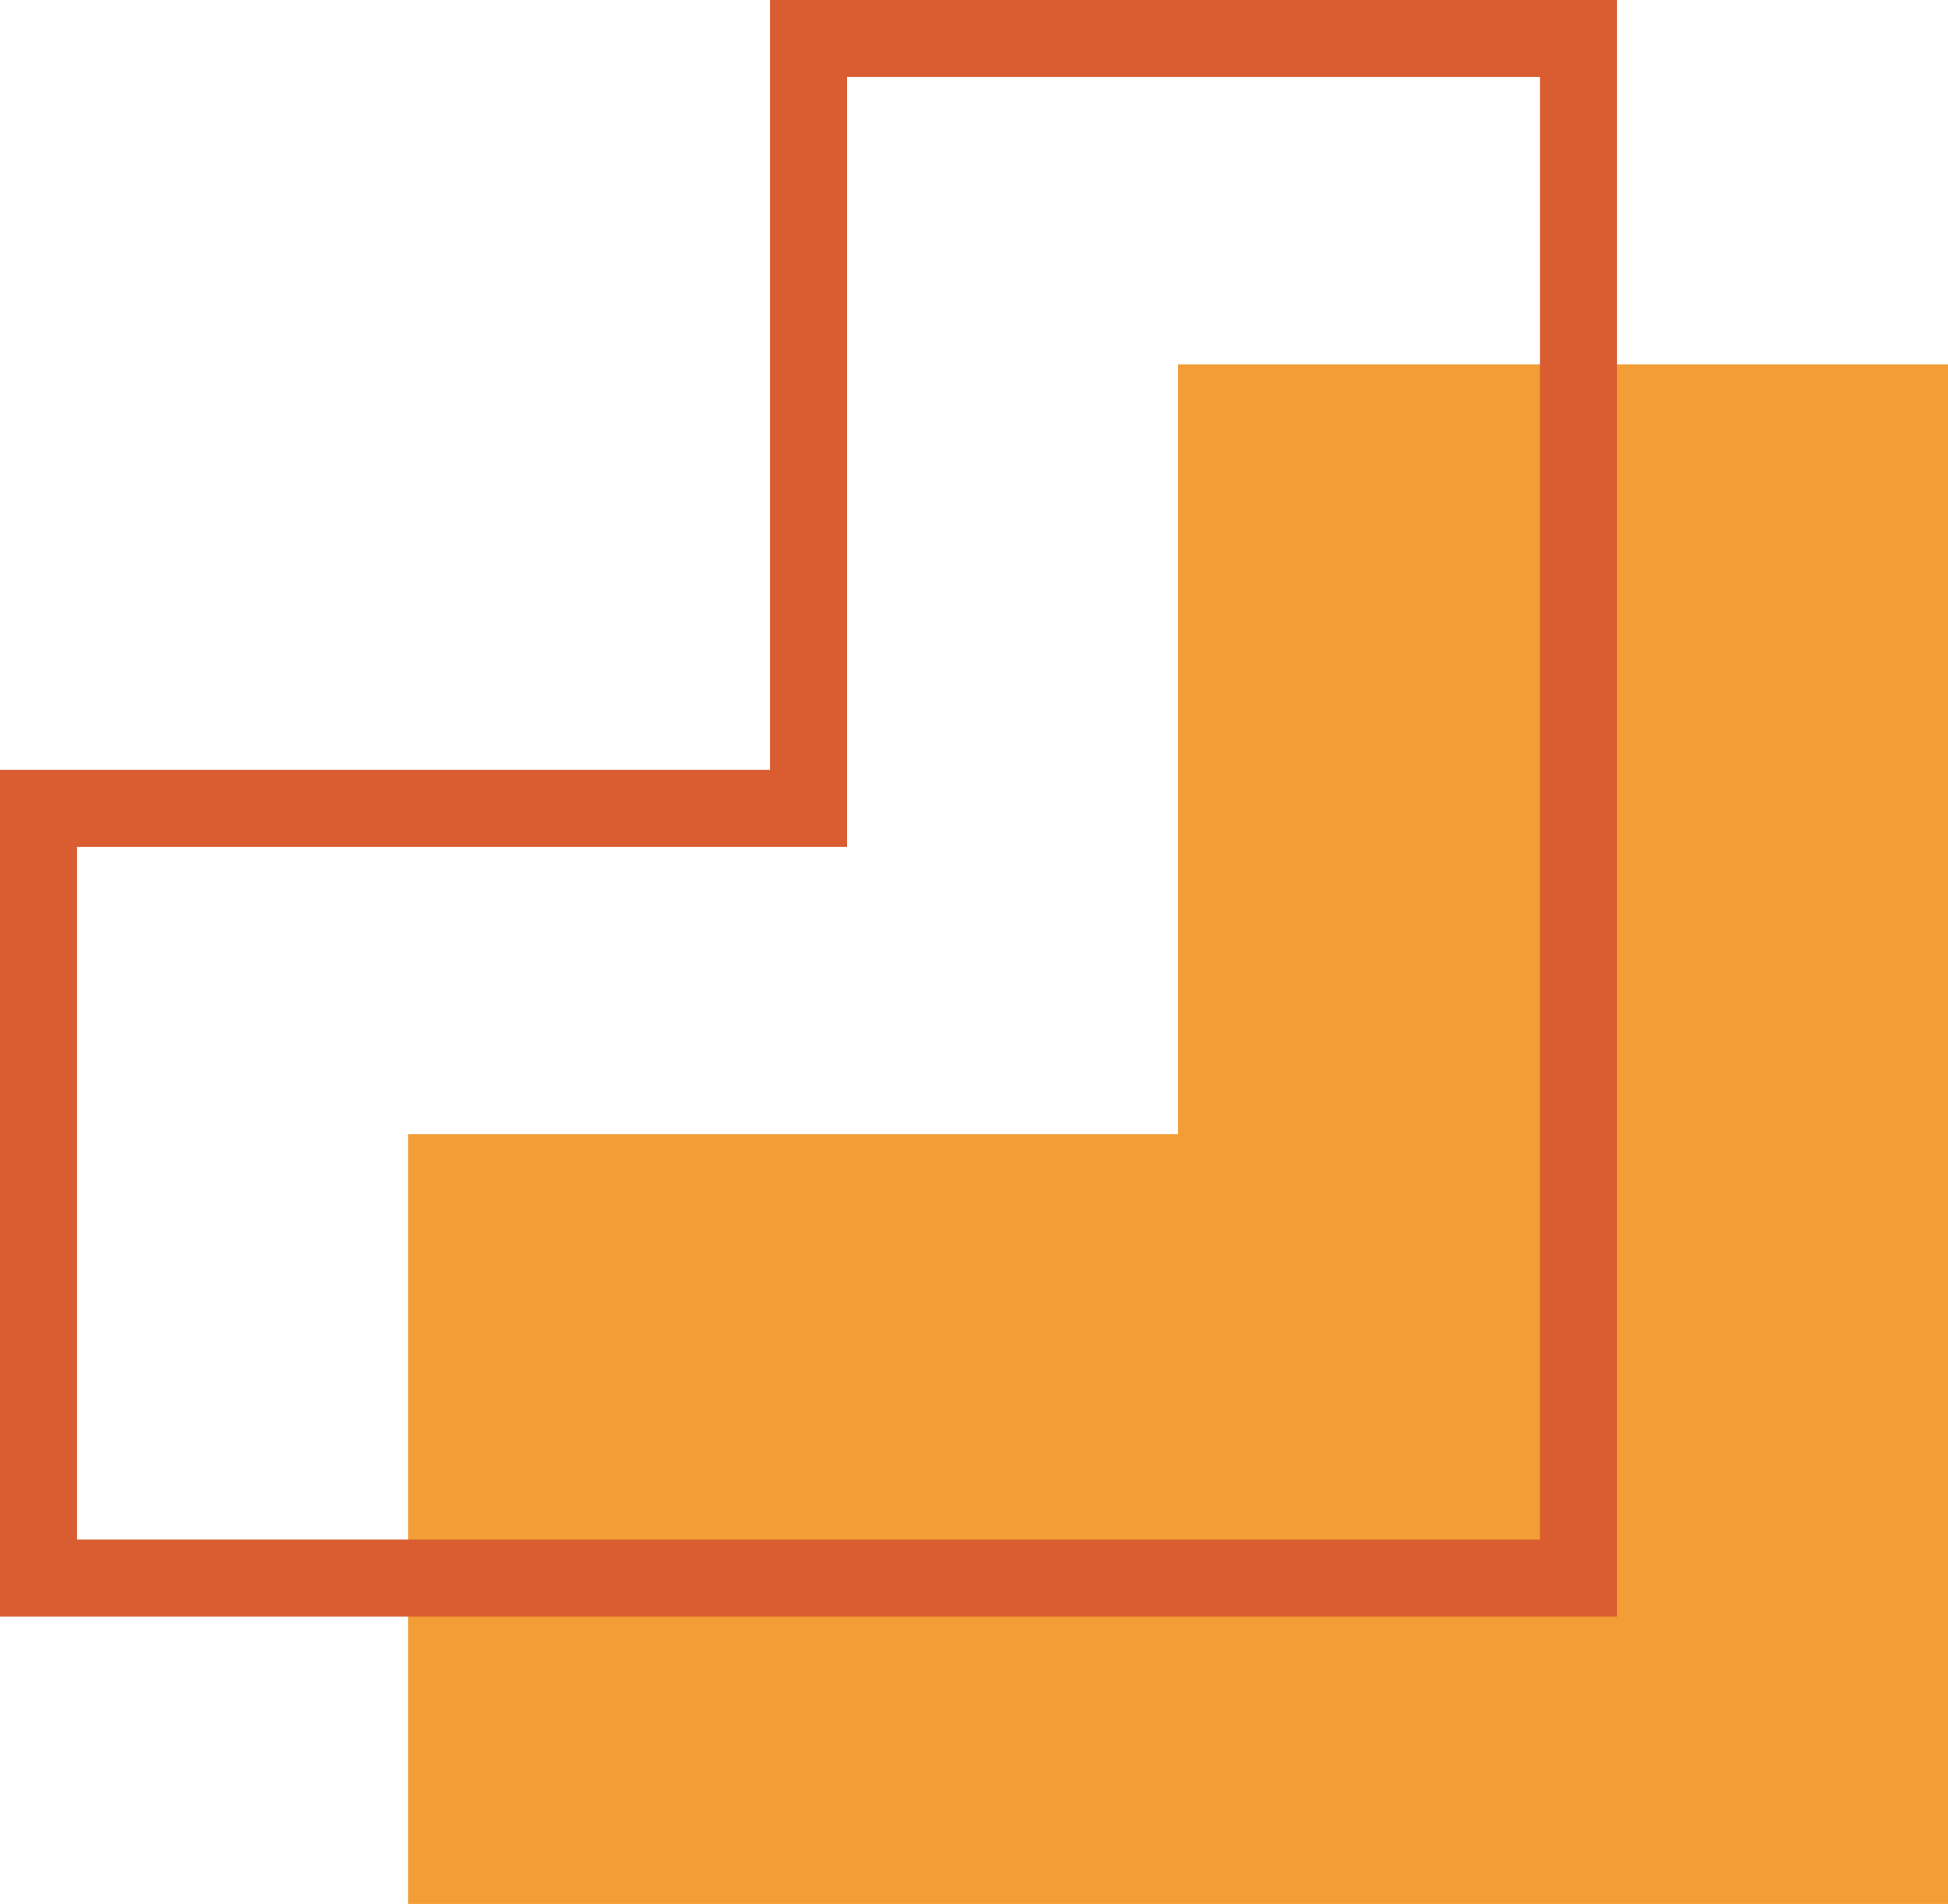 <svg xmlns="http://www.w3.org/2000/svg" width="191.497" height="187.207" viewBox="0 0 191.497 187.207">
  <g id="Artwork_12" data-name="Artwork 12" transform="translate(95.749 93.604) rotate(90)">
    <g id="Group_222" data-name="Group 222" transform="translate(-93.604 -95.749)">
      <path id="Path_1103" data-name="Path 1103" d="M12.9,0h151.38V151.38H88.593V75.69H12.9Z" transform="translate(22.924)" fill="#f29d35" style="mix-blend-mode: multiply;isolation: isolate"/>
      <path id="Path_1104" data-name="Path 1104" d="M75.691,94.98H0V11.722H158.949V170.671H75.691ZM151.38,19.291H7.569v68.12H83.258V163.1H151.38Z" transform="translate(0 20.826)" fill="#d95d30" style="mix-blend-mode: multiply;isolation: isolate"/>
    </g>
  </g>
</svg>
